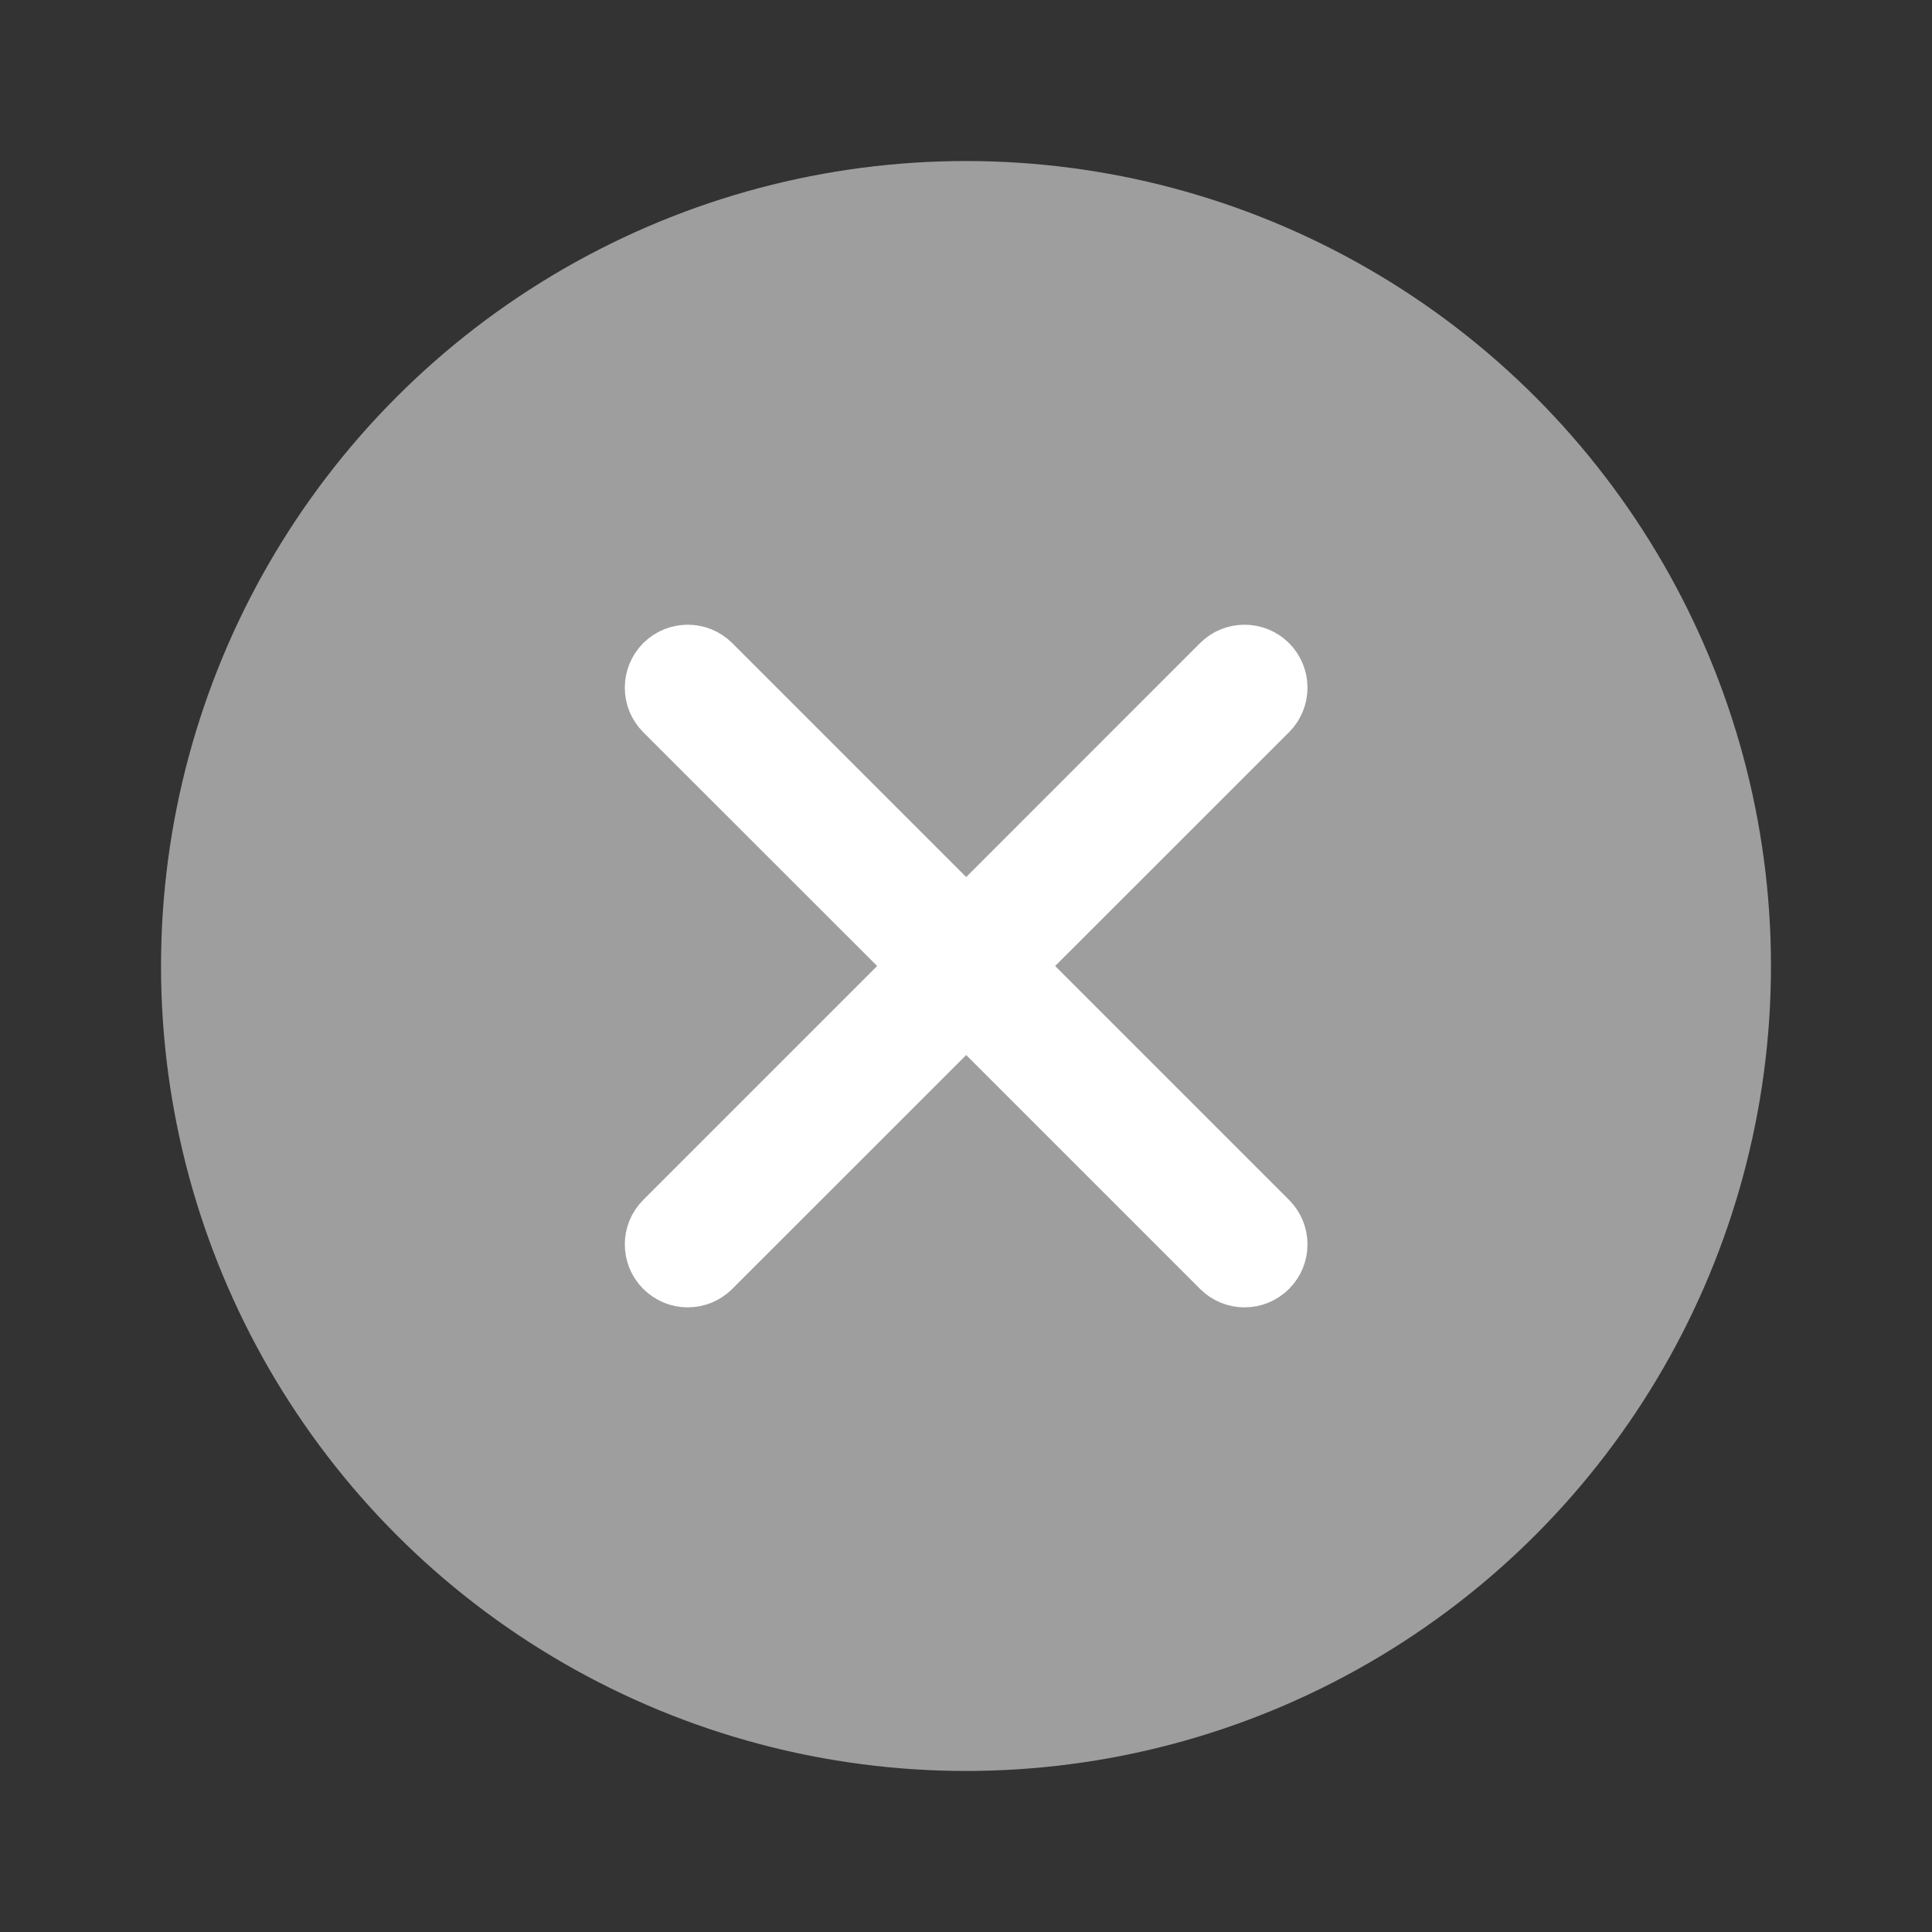 <svg width="20" height="20" viewBox="0 0 20 20" fill="none" xmlns="http://www.w3.org/2000/svg">
<rect x="0" y="0" width="20" height="20" fill="#333333" stroke="none"/>
<ellipse cx="10" cy="10" rx="8.333" ry="8.333" fill="#9E9E9E"/>
<path fill-rule="evenodd" clip-rule="evenodd" d="M6.8 6.799C6.977 6.623 7.263 6.623 7.439 6.799L10.002 9.362L12.564 6.799C12.74 6.623 13.026 6.623 13.203 6.799C13.379 6.976 13.379 7.262 13.203 7.438L10.64 10L12.626 11.986C12.626 11.986 12.626 11.986 12.626 11.986L13.203 12.563C13.379 12.739 13.379 13.025 13.203 13.201C13.026 13.378 12.74 13.378 12.564 13.201L11.988 12.625C11.988 12.625 11.988 12.625 11.988 12.625L10.002 10.639L7.439 13.201C7.263 13.378 6.977 13.378 6.8 13.201C6.624 13.025 6.624 12.739 6.8 12.563L9.363 10L6.8 7.438C6.624 7.262 6.624 6.976 6.8 6.799Z" fill="white" stroke="white" stroke-width="0.4" stroke-linecap="round" stroke-linejoin="round"/>
</svg>
